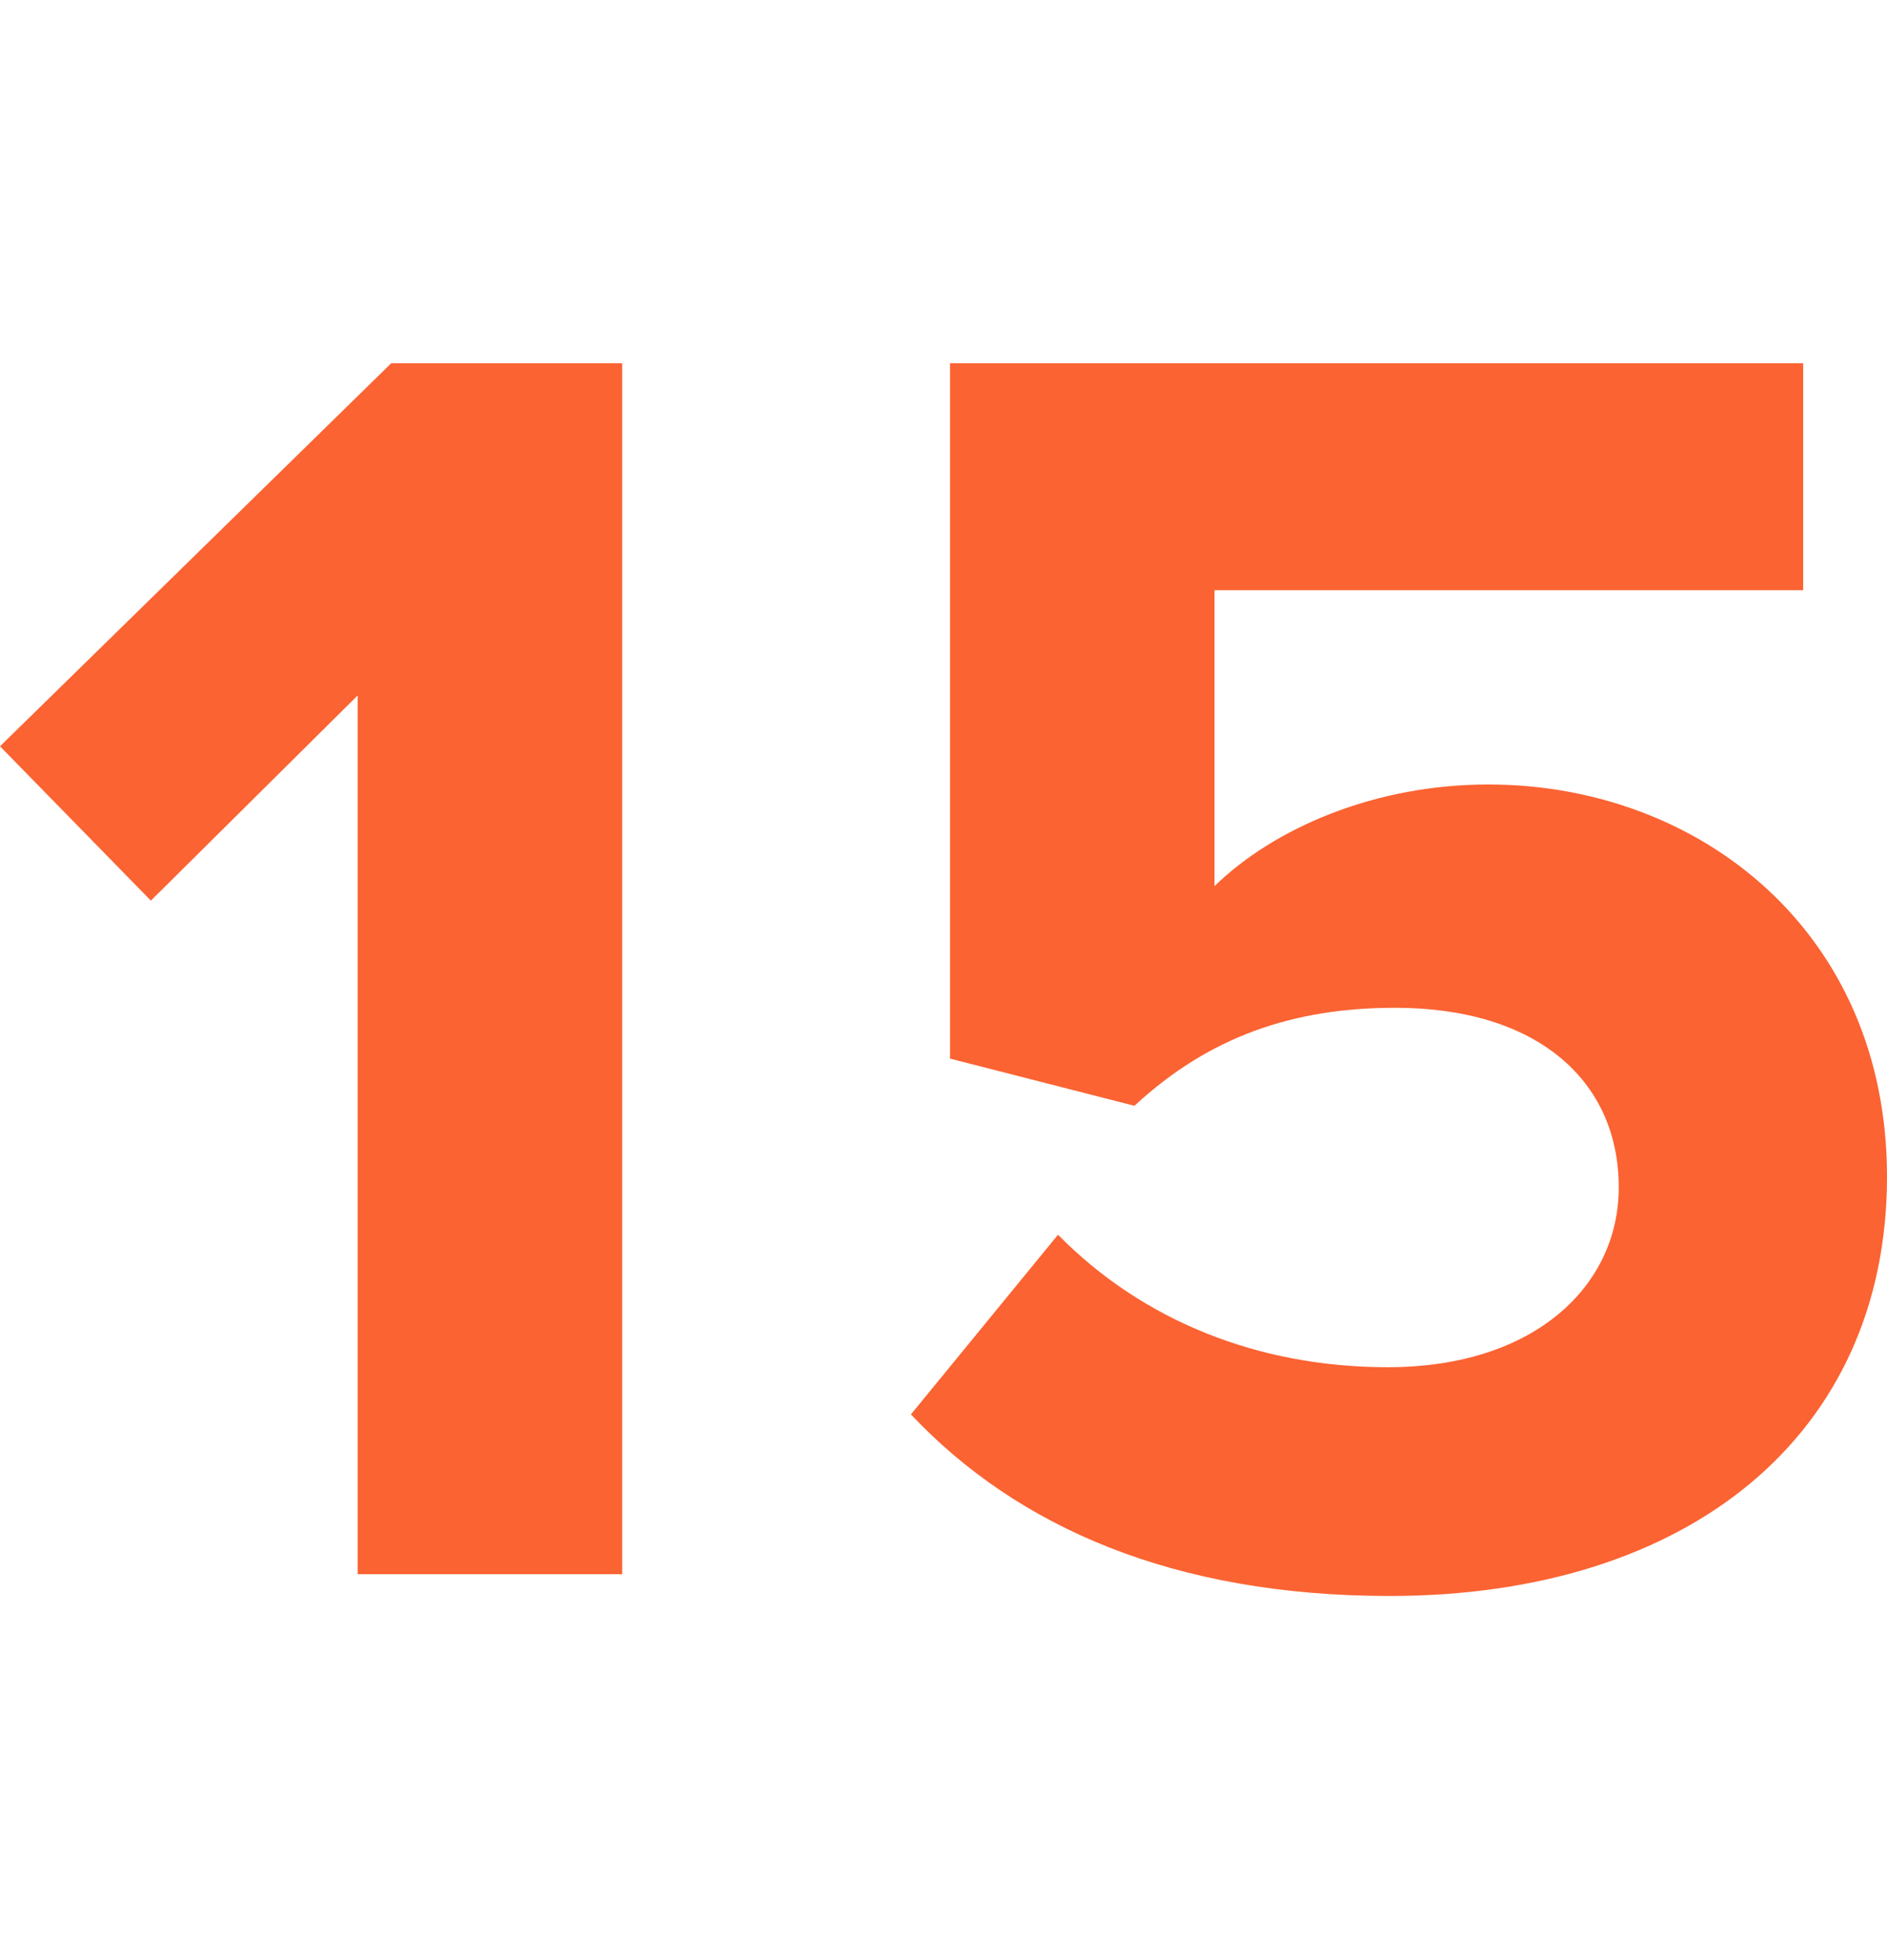 <svg width="26" height="27" viewBox="0 0 26 27" fill="none" xmlns="http://www.w3.org/2000/svg">
<path fill-rule="evenodd" clip-rule="evenodd" d="M8.573 21.684H4.928V9.58L2.079 12.406L0 10.28L5.39 5.004H8.573V21.684Z" fill="#FB6332"/>
<path fill-rule="evenodd" clip-rule="evenodd" d="M19.147 21.984C16.17 21.984 14.014 21.034 12.551 19.483L14.578 17.008C15.733 18.183 17.325 18.833 19.121 18.833C21.149 18.833 22.304 17.708 22.304 16.357C22.304 14.882 21.175 13.882 19.224 13.882C17.812 13.882 16.657 14.282 15.631 15.232L13.09 14.582V5.004H24.845V8.13H16.734V12.206C17.556 11.406 18.942 10.806 20.507 10.806C23.408 10.806 26 12.831 26 16.207C26 19.759 23.279 21.984 19.147 21.984Z" fill="#FB6332"/>
</svg>
